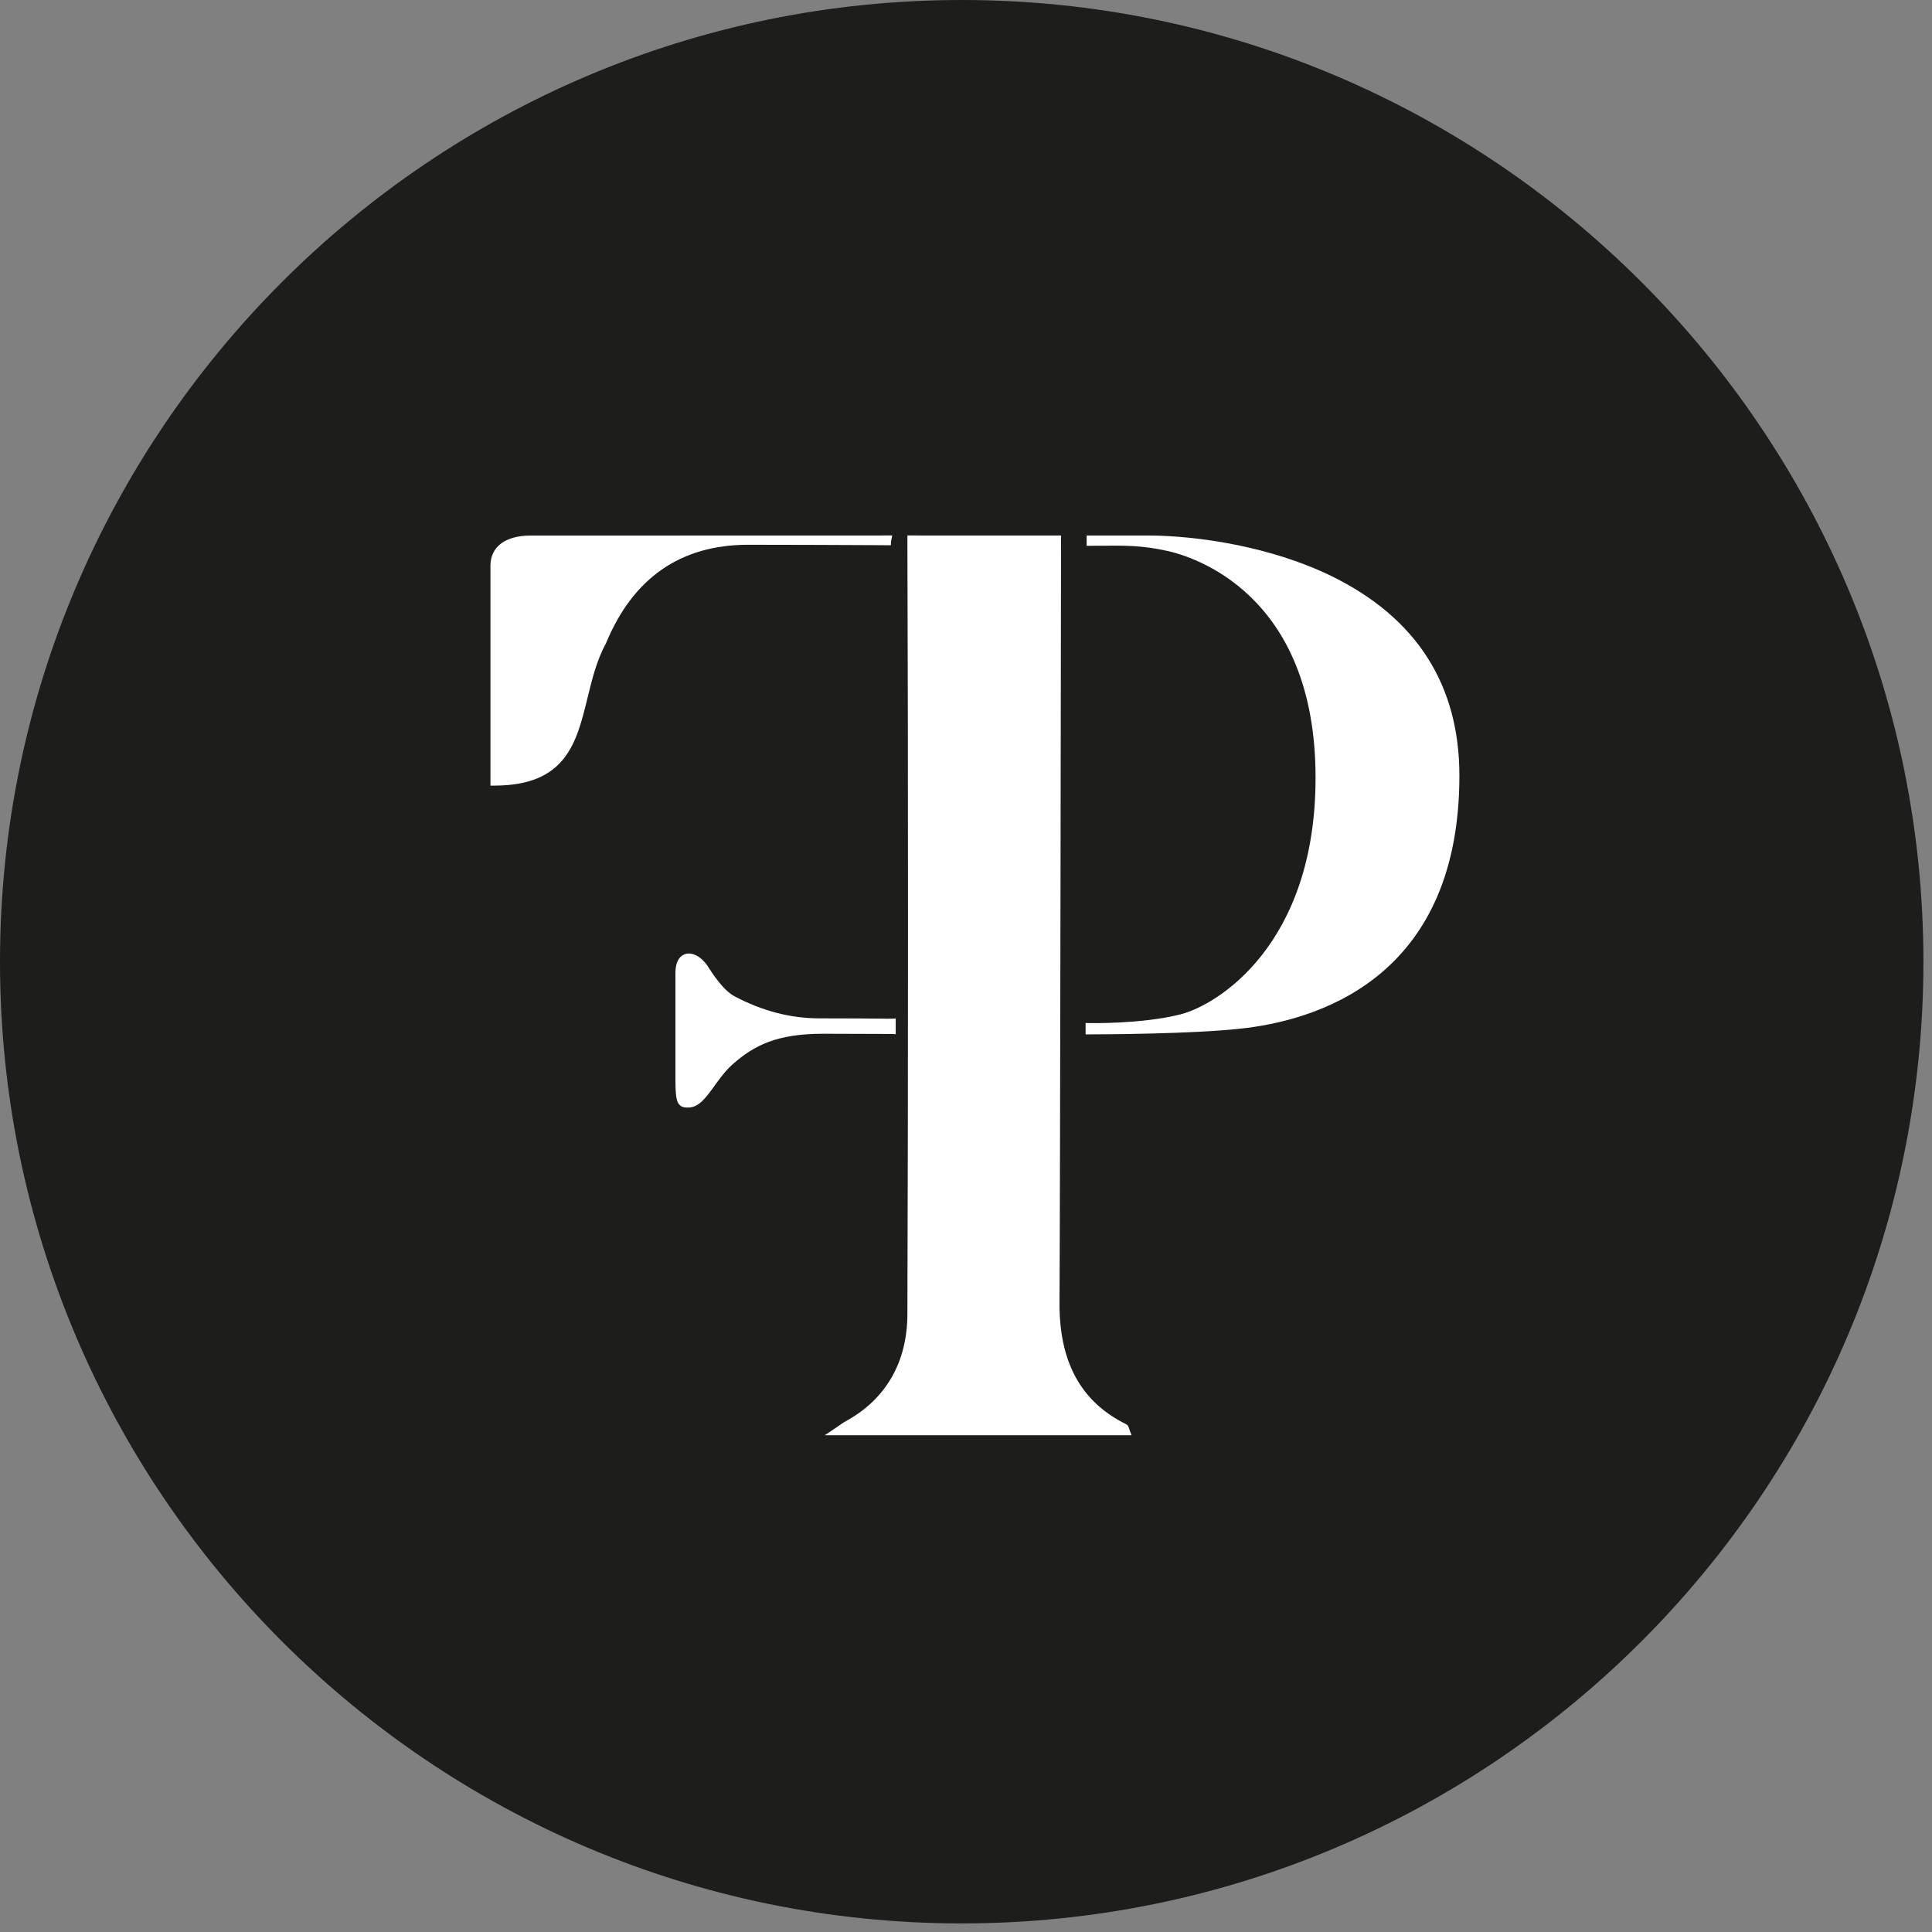 <?xml version="1.0" encoding="UTF-8"?>
<svg height="63px" version="1.1" xmlns="http://www.w3.org/2000/svg" xmlns:xlink="http://www.w3.org/1999/xlink" viewBox="0 0 63 63" width="63px">
    <rect x="0" y="0" width="63" height="63" fill="#808080" stroke="none"/>
    <title>Group 6</title>
    <g id="Page-1" stroke="none" stroke-width="1" fill="none" fill-rule="evenodd">
        <g id="Annonces" transform="translate(-31, -12)">
            <g id="Group-6" transform="translate(31, 12)">
          
                <g id="Group-11" transform="translate(0, 0)">
                    <path d="M31.36,62.72 C14.068,62.72 0,48.652 0,31.36 C0,14.068 14.068,0 31.36,0 C48.652,0 62.72,14.068 62.72,31.36 C62.72,48.652 48.652,62.72 31.36,62.72" id="Fill-9" fill="#1D1D1B"/>
                    <path d="M43.437,18.795 C41.456,17.821 39.043,17.467 37.445,17.462 C37.091,17.462 36.736,17.462 36.381,17.462 L35.434,17.462 L35.434,17.798 L35.814,17.796 C36.666,17.786 37.226,17.781 38.056,17.963 C38.865,18.139 42.899,19.328 42.899,25.359 C42.899,30.79 39.711,32.774 38.482,33.08 C37.197,33.4 35.538,33.361 35.524,33.361 L35.4,33.358 L35.4,33.729 L35.521,33.729 L35.529,33.729 C35.717,33.729 39.025,33.726 40.649,33.52 C43.241,33.192 47.589,31.686 47.589,25.291 C47.589,22.335 46.192,20.149 43.437,18.795" id="Fill-1" fill="#FFFFFF"/>
                    <path d="M36.818,46.582 C36.804,46.535 36.786,46.475 36.726,46.444 L36.725,46.443 C35.247,45.715 34.535,44.413 34.549,42.464 C34.569,39.801 34.599,17.804 34.599,17.583 L34.599,17.462 L34.478,17.462 C33.525,17.461 29.911,17.461 29.71,17.461 L29.589,17.461 L29.589,17.582 C29.616,24.868 29.615,35.499 29.589,42.86 C29.583,44.426 28.884,45.635 27.566,46.352 C27.508,46.384 27.455,46.421 27.377,46.475 C27.335,46.505 27.285,46.54 27.222,46.582 L26.893,46.802 L36.899,46.802 L36.836,46.639 C36.829,46.618 36.823,46.598 36.818,46.582" id="Fill-3" fill="#FFFFFF"/>
                    <path d="M28.376,17.776 L29.049,17.78 L29.055,17.666 C29.055,17.65 29.059,17.635 29.063,17.619 L29.094,17.461 L28.947,17.461 C25.266,17.462 20.508,17.462 17.293,17.464 C16.479,17.465 15.993,17.831 15.993,18.445 L15.993,25.618 L16.113,25.618 C18.46,25.618 18.799,24.227 19.159,22.755 C19.306,22.151 19.46,21.525 19.766,20.964 C20.646,18.84 22.202,17.764 24.392,17.764 C25.734,17.764 27.229,17.771 28.376,17.776" id="Fill-5" fill="#FFFFFF"/>
                    <path d="M29.208,33.725 L29.208,33.214 L29.086,33.217 C28.91,33.22 28.918,33.218 28.688,33.216 C28.375,33.213 27.858,33.207 26.715,33.207 C25.778,33.207 24.849,32.965 23.954,32.489 C23.574,32.288 23.208,31.71 23.086,31.519 C22.89,31.209 22.586,31.039 22.351,31.109 C22.229,31.144 22.025,31.273 22.025,31.734 L22.025,35.155 C22.025,35.739 22.056,35.929 22.166,36.035 C22.236,36.103 22.324,36.116 22.412,36.116 C22.429,36.116 22.447,36.115 22.464,36.115 C22.799,36.102 23.029,35.781 23.297,35.409 C23.465,35.177 23.655,34.914 23.887,34.708 C24.585,34.092 25.323,33.709 26.839,33.709 C26.86,33.709 28.988,33.715 29.082,33.716 L29.208,33.725 Z" id="Fill-7" fill="#FFFFFF"/>
                </g>
            </g>
        </g>
    </g>
</svg>